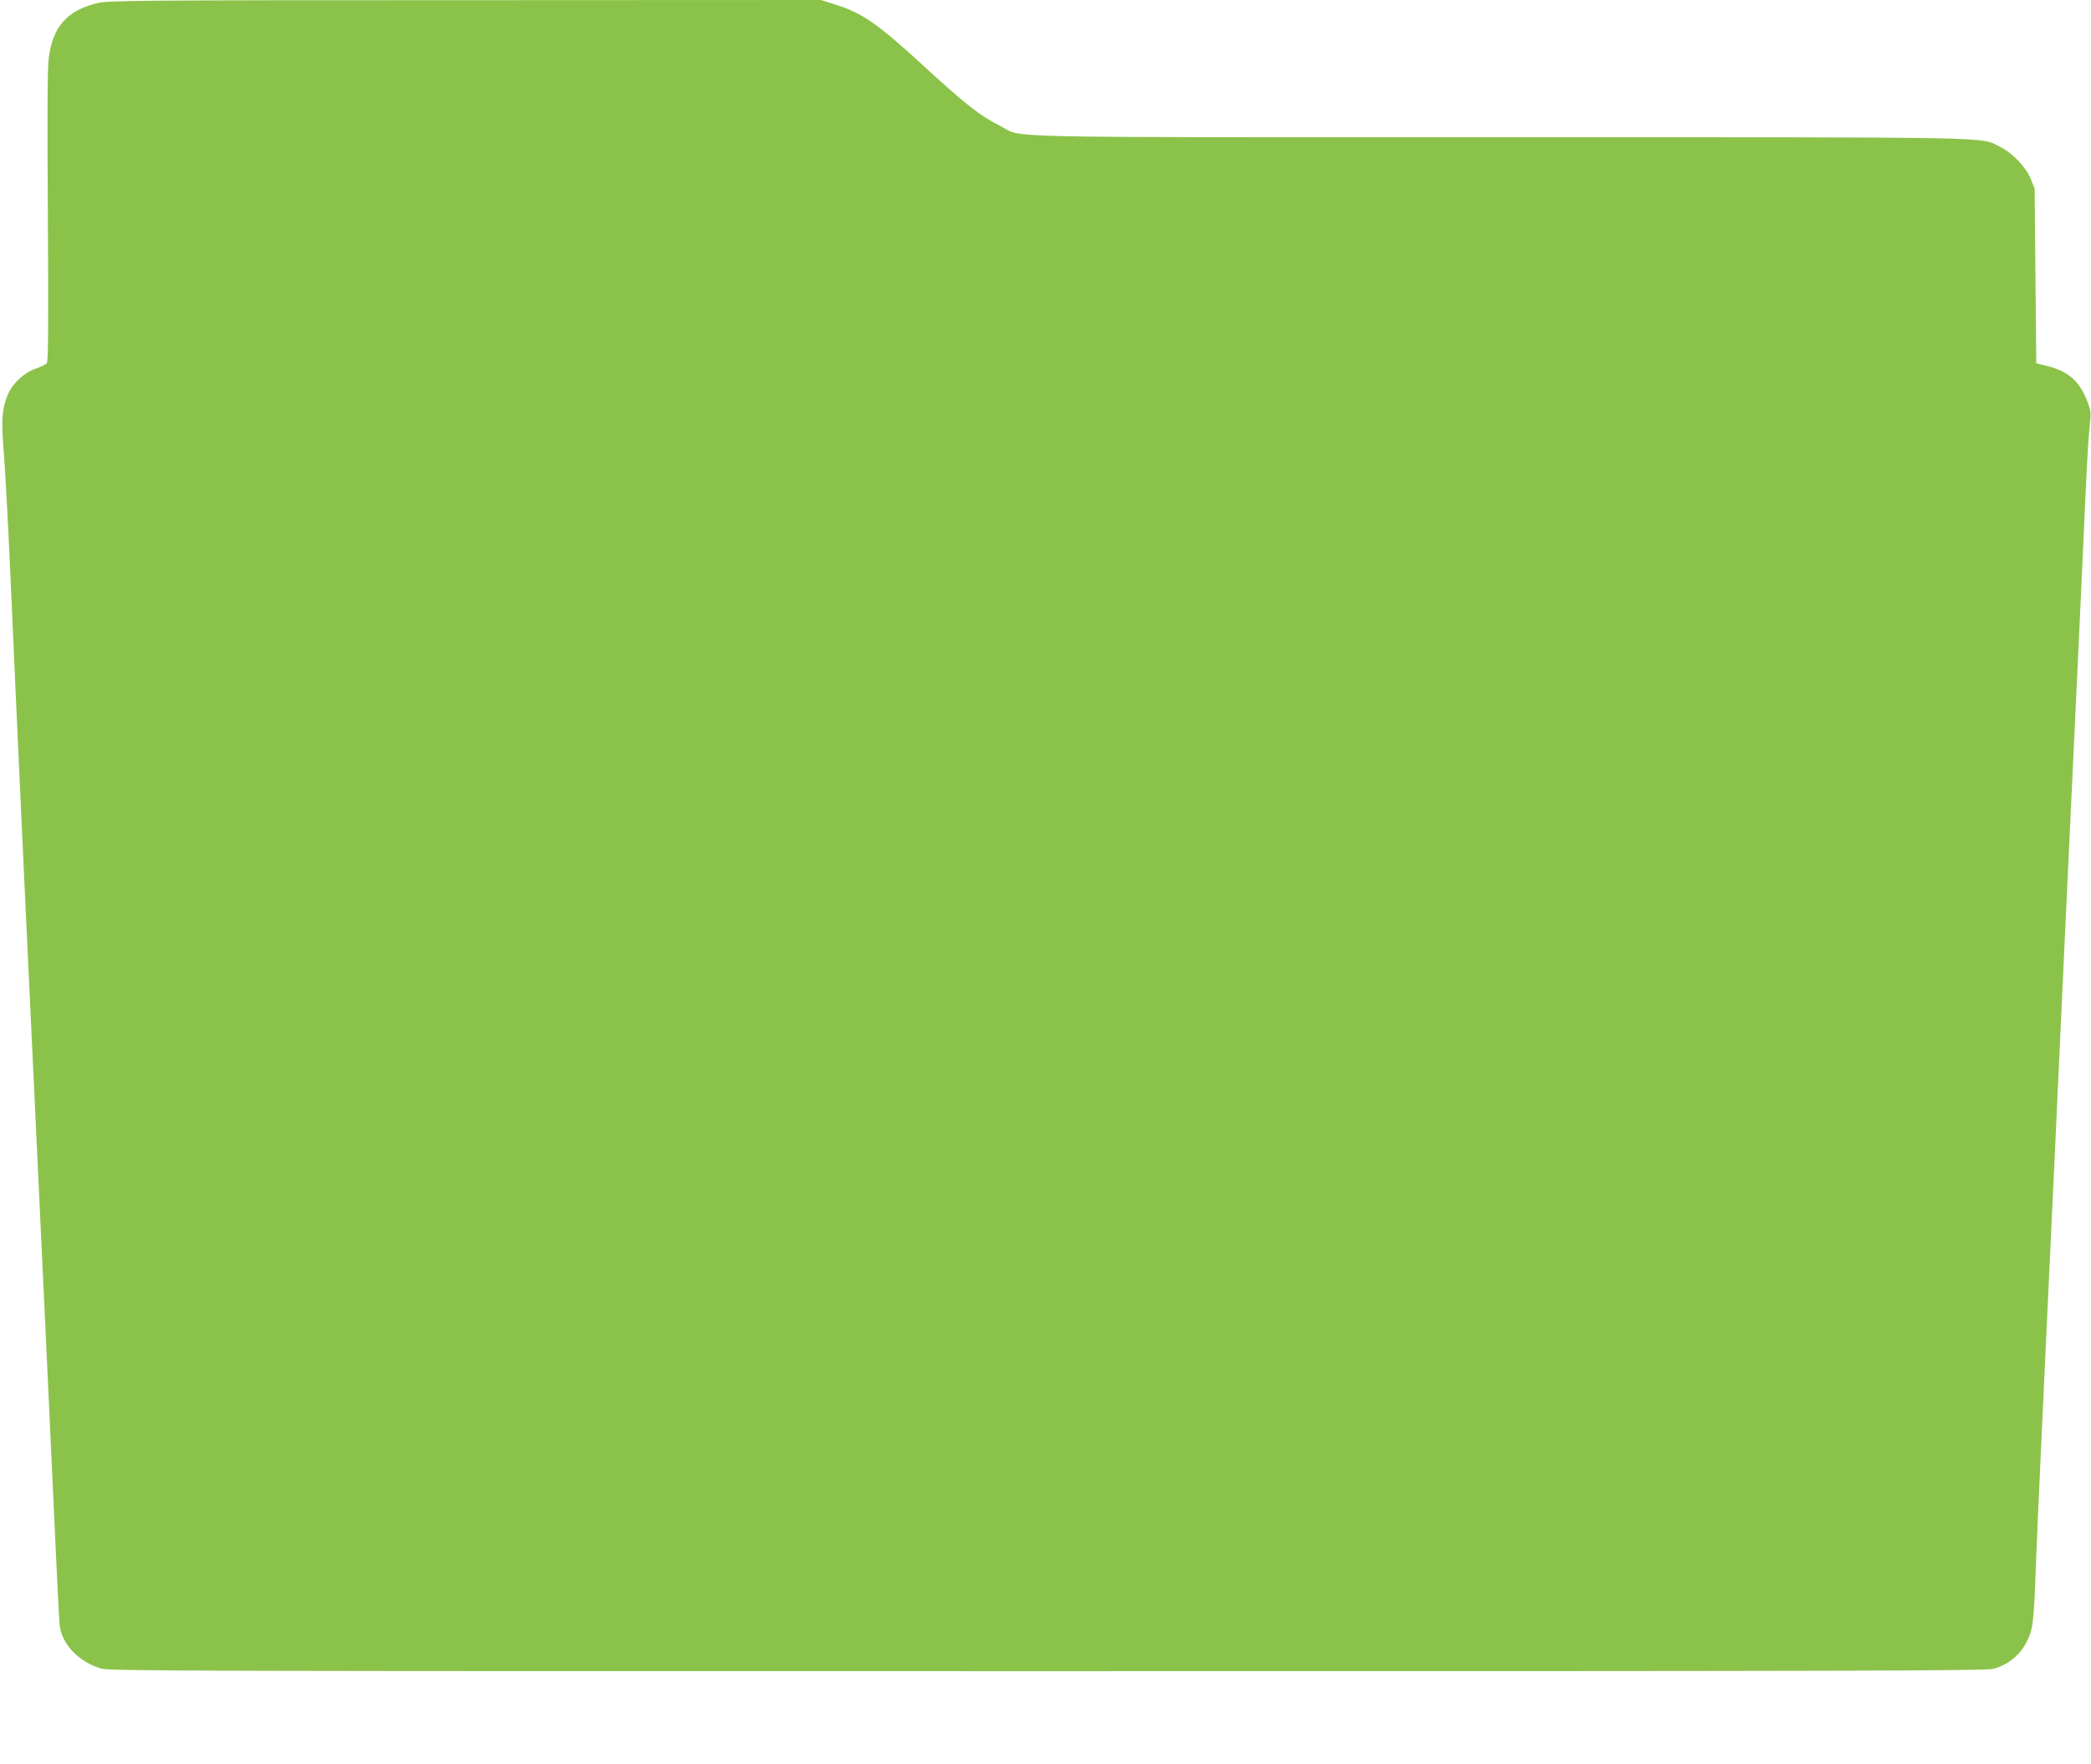 <?xml version="1.0" standalone="no"?>
<!DOCTYPE svg PUBLIC "-//W3C//DTD SVG 20010904//EN"
 "http://www.w3.org/TR/2001/REC-SVG-20010904/DTD/svg10.dtd">
<svg version="1.0" xmlns="http://www.w3.org/2000/svg"
 width="1280pt" height="1080pt" viewBox="0 0 1280 1080"
 preserveAspectRatio="xMidYMid meet">
<g transform="translate(0,1080) scale(0.1,-0.1)"
fill="#8bc34a" stroke="none">
<path d="M595 10781 c-183 -45 -271 -143 -296 -332 -9 -60 -10 -332 -6 -971 4
-667 2 -890 -6 -901 -7 -8 -35 -22 -64 -32 -70 -22 -144 -89 -173 -156 -39
-91 -44 -164 -26 -369 8 -102 27 -448 41 -770 30 -685 54 -1206 95 -2080 17
-349 44 -921 60 -1270 29 -619 40 -849 60 -1270 5 -113 25 -549 45 -970 19
-421 37 -784 40 -808 14 -118 118 -226 255 -266 50 -15 551 -16 5796 -16 4992
0 5748 2 5790 15 115 34 198 120 229 240 11 41 19 143 25 325 5 146 23 555 40
910 41 877 48 1036 60 1283 6 116 28 599 50 1072 22 473 44 956 50 1073 5 116
14 308 20 425 5 116 26 545 45 952 19 407 39 848 45 980 6 132 15 284 21 337
10 89 9 101 -10 152 -49 132 -117 193 -251 226 l-65 16 -5 535 -5 534 -24 60
c-30 74 -113 160 -191 198 -123 60 54 57 -3069 57 -3172 0 -2900 -6 -3048 69
-124 62 -216 135 -473 371 -271 250 -373 321 -530 370 l-94 30 -2181 -1
c-2029 0 -2185 -2 -2250 -18z"/>
</g>
</svg>
